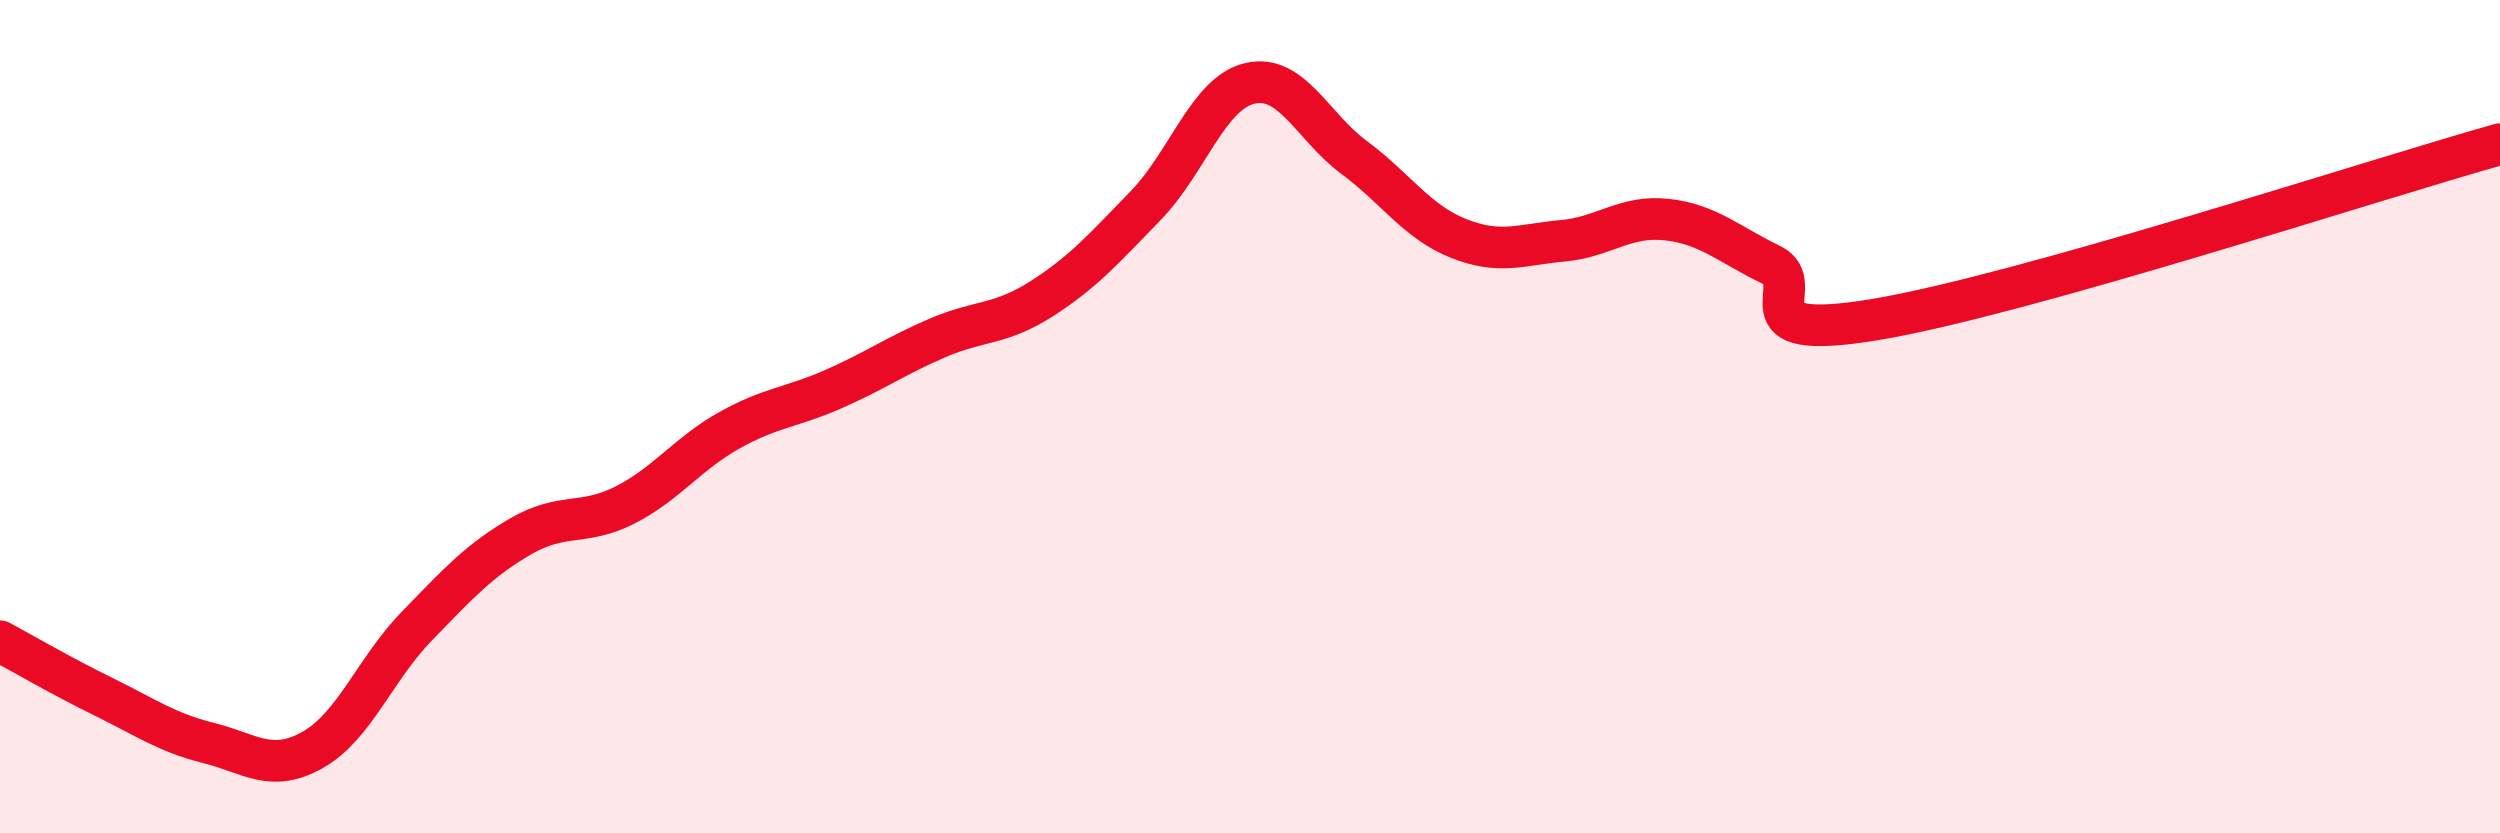
    <svg width="60" height="20" viewBox="0 0 60 20" xmlns="http://www.w3.org/2000/svg">
      <path
        d="M 0,15.39 C 0.5,15.66 1.5,16.24 2.5,16.73 C 3.5,17.22 4,17.58 5,17.83 C 6,18.08 6.5,18.56 7.5,18 C 8.5,17.44 9,16.06 10,15.03 C 11,14 11.5,13.45 12.5,12.87 C 13.5,12.29 14,12.63 15,12.12 C 16,11.61 16.5,10.89 17.5,10.33 C 18.5,9.77 19,9.78 20,9.34 C 21,8.9 21.5,8.54 22.5,8.11 C 23.5,7.68 24,7.81 25,7.17 C 26,6.53 26.5,5.96 27.5,4.93 C 28.5,3.9 29,2.23 30,2 C 31,1.77 31.5,3.04 32.5,3.78 C 33.5,4.52 34,5.32 35,5.72 C 36,6.12 36.5,5.87 37.5,5.78 C 38.5,5.69 39,5.16 40,5.27 C 41,5.38 41.5,5.87 42.5,6.35 C 43.5,6.83 41.5,8.25 45,7.67 C 48.5,7.09 57,4.3 60,3.46L60 20L0 20Z"
        fill="#EB0A25"
        opacity="0.1"
        stroke-linecap="round"
        stroke-linejoin="round"
      />
      <path
        d="M 0,15.39 C 0.5,15.66 1.5,16.24 2.5,16.73 C 3.5,17.22 4,17.58 5,17.83 C 6,18.08 6.5,18.56 7.5,18 C 8.5,17.44 9,16.06 10,15.03 C 11,14 11.5,13.45 12.5,12.87 C 13.5,12.29 14,12.63 15,12.12 C 16,11.61 16.5,10.89 17.5,10.33 C 18.5,9.77 19,9.78 20,9.34 C 21,8.9 21.5,8.54 22.5,8.11 C 23.5,7.68 24,7.81 25,7.17 C 26,6.53 26.5,5.96 27.5,4.93 C 28.5,3.9 29,2.23 30,2 C 31,1.77 31.5,3.04 32.5,3.78 C 33.5,4.52 34,5.32 35,5.72 C 36,6.12 36.5,5.87 37.5,5.78 C 38.5,5.69 39,5.16 40,5.27 C 41,5.38 41.5,5.87 42.5,6.35 C 43.5,6.83 41.5,8.25 45,7.67 C 48.5,7.09 57,4.3 60,3.46"
        stroke="#EB0A25"
        stroke-width="1"
        fill="none"
        stroke-linecap="round"
        stroke-linejoin="round"
      />
    </svg>
  